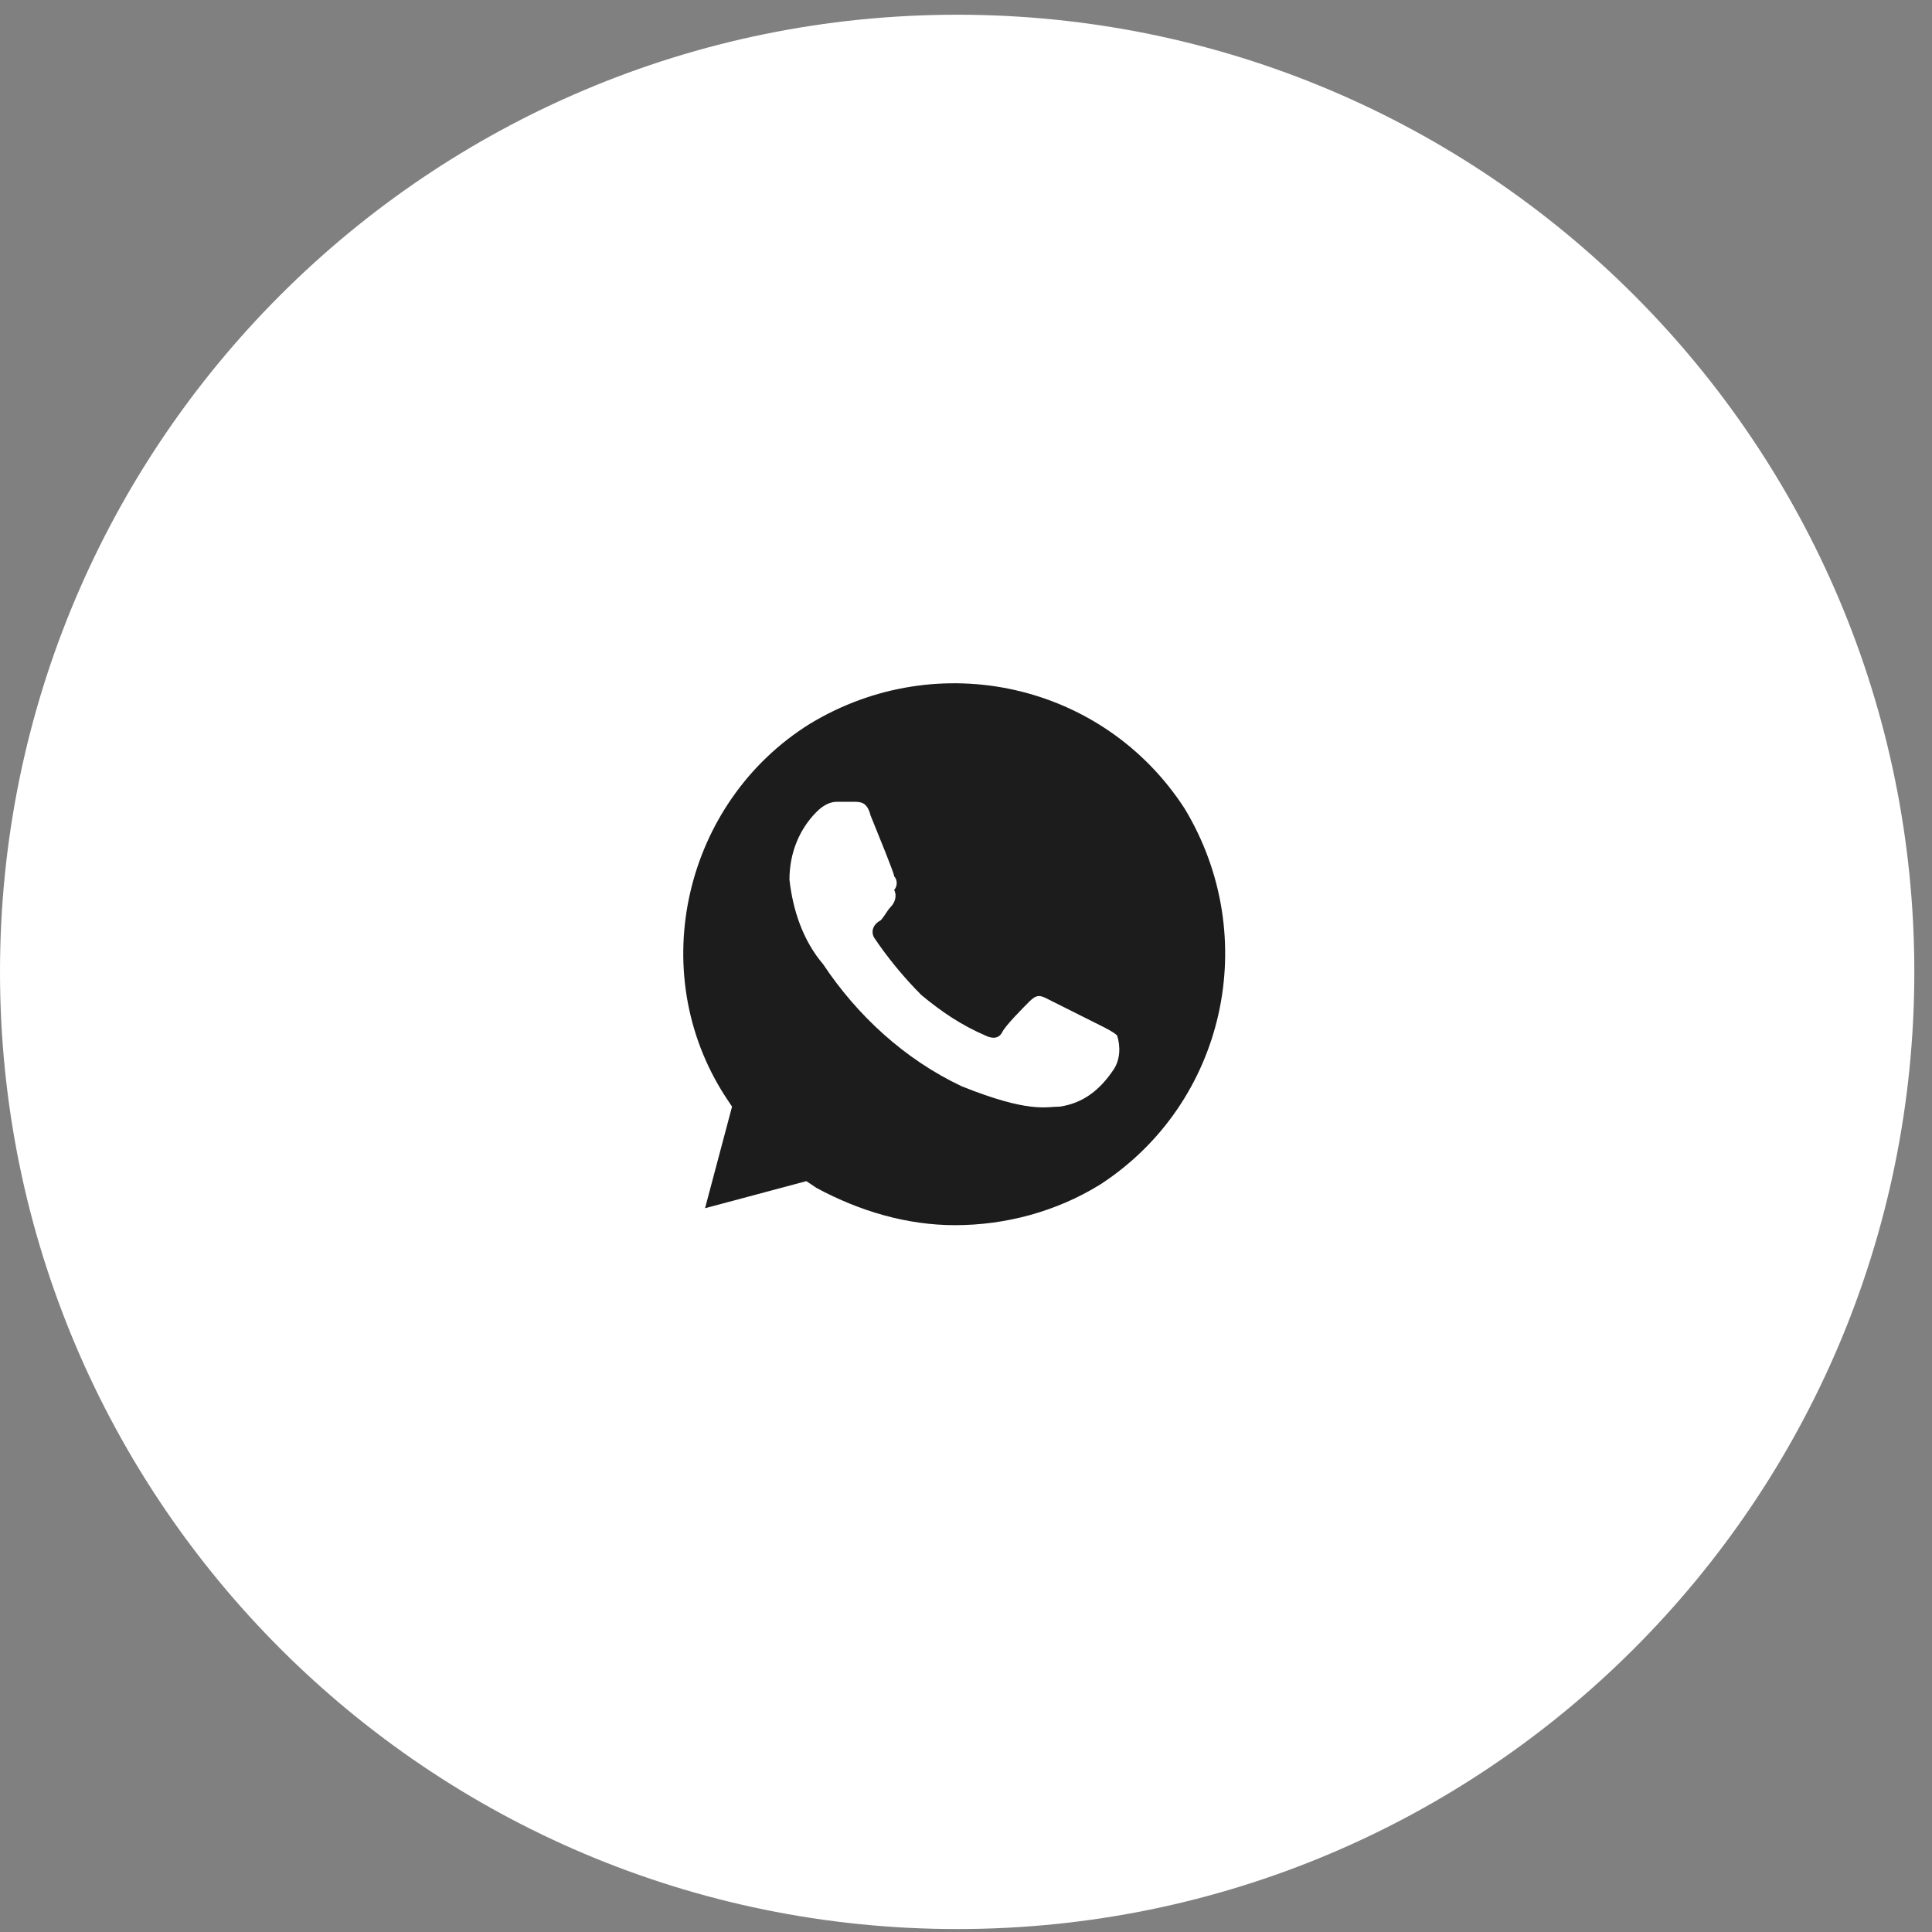 <?xml version="1.0" encoding="UTF-8"?> <svg xmlns="http://www.w3.org/2000/svg" width="82" height="82" viewBox="0 0 82 82" fill="none"><rect x="0" y="0" width="82" height="82" fill="#808080" stroke="none"/> <path d="M0 41.25C0 18.813 18.188 0.625 40.625 0.625V0.625C63.062 0.625 81.25 18.813 81.25 41.25V41.25C81.25 63.687 63.062 81.875 40.625 81.875V81.875C18.188 81.875 0 63.687 0 41.25V41.25Z" fill="white"></path> <g clip-path="url(#clip0_60_104)"> <path d="M50.28 34.319C46.839 29 39.815 27.419 34.367 30.725C29.063 34.031 27.343 41.219 30.784 46.538L31.07 46.969L29.924 51.281L34.224 50.131L34.654 50.419C36.518 51.425 38.525 52 40.532 52C42.682 52 44.832 51.425 46.696 50.275C52 46.825 53.577 39.781 50.28 34.319ZM47.27 45.387C46.696 46.25 45.979 46.825 44.976 46.969C44.402 46.969 43.686 47.256 40.819 46.106C38.382 44.956 36.374 43.087 34.941 40.931C34.081 39.925 33.651 38.631 33.507 37.337C33.507 36.187 33.938 35.181 34.654 34.462C34.941 34.175 35.228 34.031 35.514 34.031H36.231C36.518 34.031 36.805 34.031 36.948 34.606C37.235 35.325 37.951 37.05 37.951 37.194C38.095 37.337 38.095 37.625 37.951 37.769C38.095 38.056 37.951 38.344 37.808 38.487C37.665 38.631 37.521 38.919 37.378 39.062C37.091 39.206 36.948 39.494 37.091 39.781C37.665 40.644 38.382 41.506 39.098 42.225C39.958 42.944 40.819 43.519 41.822 43.95C42.109 44.094 42.395 44.094 42.539 43.806C42.682 43.519 43.399 42.8 43.686 42.512C43.972 42.225 44.116 42.225 44.402 42.369L46.696 43.519C46.983 43.662 47.27 43.806 47.413 43.95C47.556 44.381 47.556 44.956 47.27 45.387Z" fill="#1C1C1C"></path> </g> <defs> <clipPath id="clip0_60_104"> <rect width="23" height="23" fill="white" transform="translate(29 29)"></rect> </clipPath> </defs> </svg> 